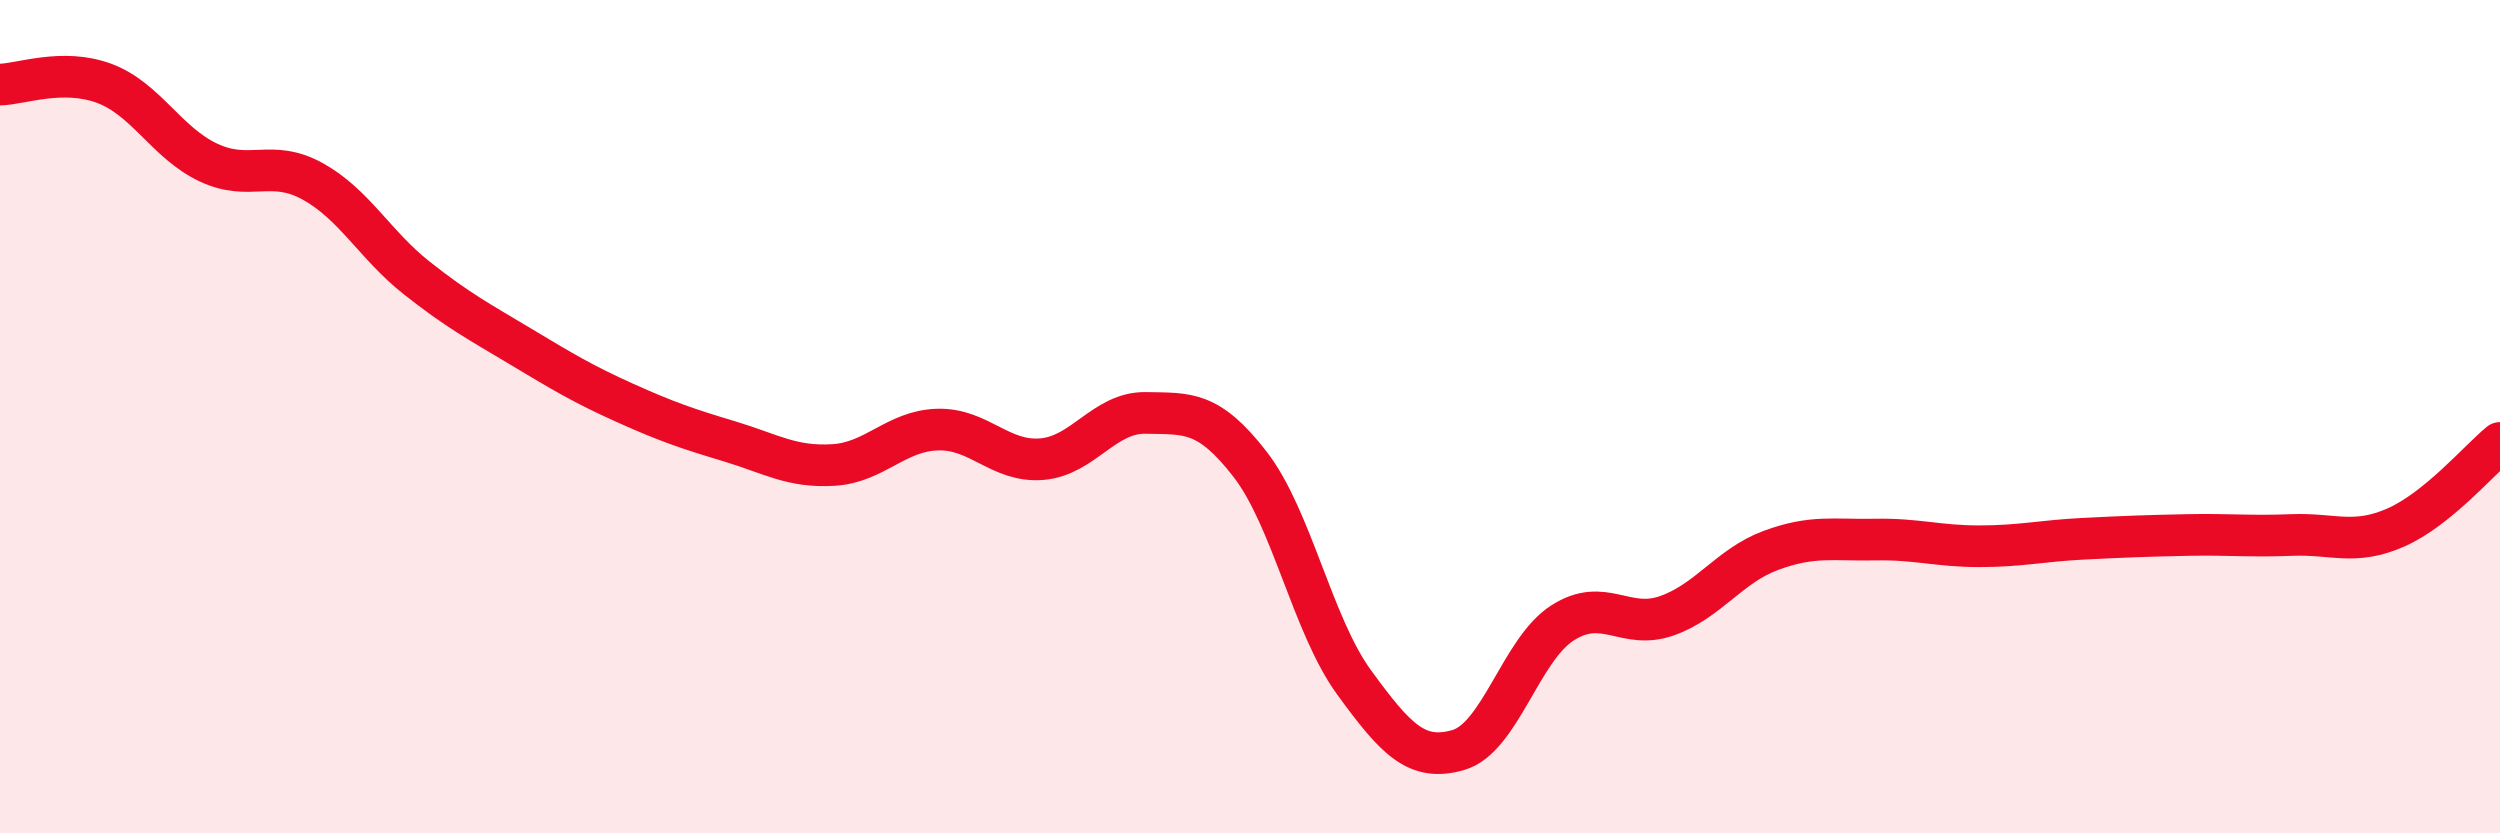 
    <svg width="60" height="20" viewBox="0 0 60 20" xmlns="http://www.w3.org/2000/svg">
      <path
        d="M 0,2.03 C 0.5,2.02 1.5,1.63 2.5,2 C 3.5,2.37 4,3.43 5,3.9 C 6,4.37 6.5,3.8 7.5,4.35 C 8.5,4.9 9,5.88 10,6.67 C 11,7.46 11.5,7.72 12.5,8.32 C 13.5,8.92 14,9.22 15,9.67 C 16,10.12 16.5,10.29 17.5,10.59 C 18.5,10.89 19,11.22 20,11.16 C 21,11.1 21.5,10.34 22.5,10.31 C 23.5,10.28 24,11.1 25,11.02 C 26,10.94 26.5,9.89 27.5,9.91 C 28.5,9.93 29,9.85 30,11.14 C 31,12.43 31.5,15.01 32.5,16.38 C 33.5,17.75 34,18.29 35,18 C 36,17.71 36.5,15.59 37.5,14.95 C 38.5,14.31 39,15.13 40,14.78 C 41,14.43 41.5,13.58 42.5,13.21 C 43.5,12.84 44,12.97 45,12.95 C 46,12.93 46.5,13.11 47.5,13.11 C 48.5,13.11 49,12.98 50,12.93 C 51,12.88 51.5,12.86 52.5,12.84 C 53.5,12.82 54,12.88 55,12.84 C 56,12.8 56.5,13.1 57.5,12.66 C 58.5,12.22 59.5,11.04 60,10.63L60 20L0 20Z"
        fill="#EB0A25"
        opacity="0.1"
        stroke-linecap="round"
        stroke-linejoin="round"
      />
      <path
        d="M 0,2.03 C 0.5,2.02 1.5,1.63 2.5,2 C 3.5,2.37 4,3.43 5,3.9 C 6,4.37 6.5,3.8 7.5,4.35 C 8.5,4.9 9,5.88 10,6.67 C 11,7.46 11.5,7.72 12.5,8.32 C 13.5,8.92 14,9.22 15,9.67 C 16,10.12 16.5,10.29 17.5,10.59 C 18.5,10.89 19,11.22 20,11.16 C 21,11.1 21.5,10.34 22.5,10.31 C 23.5,10.28 24,11.1 25,11.02 C 26,10.94 26.5,9.89 27.5,9.91 C 28.5,9.93 29,9.85 30,11.14 C 31,12.43 31.5,15.01 32.5,16.38 C 33.5,17.75 34,18.29 35,18 C 36,17.71 36.5,15.59 37.5,14.95 C 38.5,14.31 39,15.13 40,14.78 C 41,14.43 41.5,13.58 42.5,13.21 C 43.5,12.84 44,12.97 45,12.95 C 46,12.93 46.5,13.11 47.5,13.11 C 48.5,13.11 49,12.98 50,12.93 C 51,12.88 51.5,12.86 52.5,12.84 C 53.5,12.82 54,12.88 55,12.84 C 56,12.8 56.5,13.1 57.5,12.66 C 58.5,12.22 59.5,11.04 60,10.63"
        stroke="#EB0A25"
        stroke-width="1"
        fill="none"
        stroke-linecap="round"
        stroke-linejoin="round"
      />
    </svg>
  